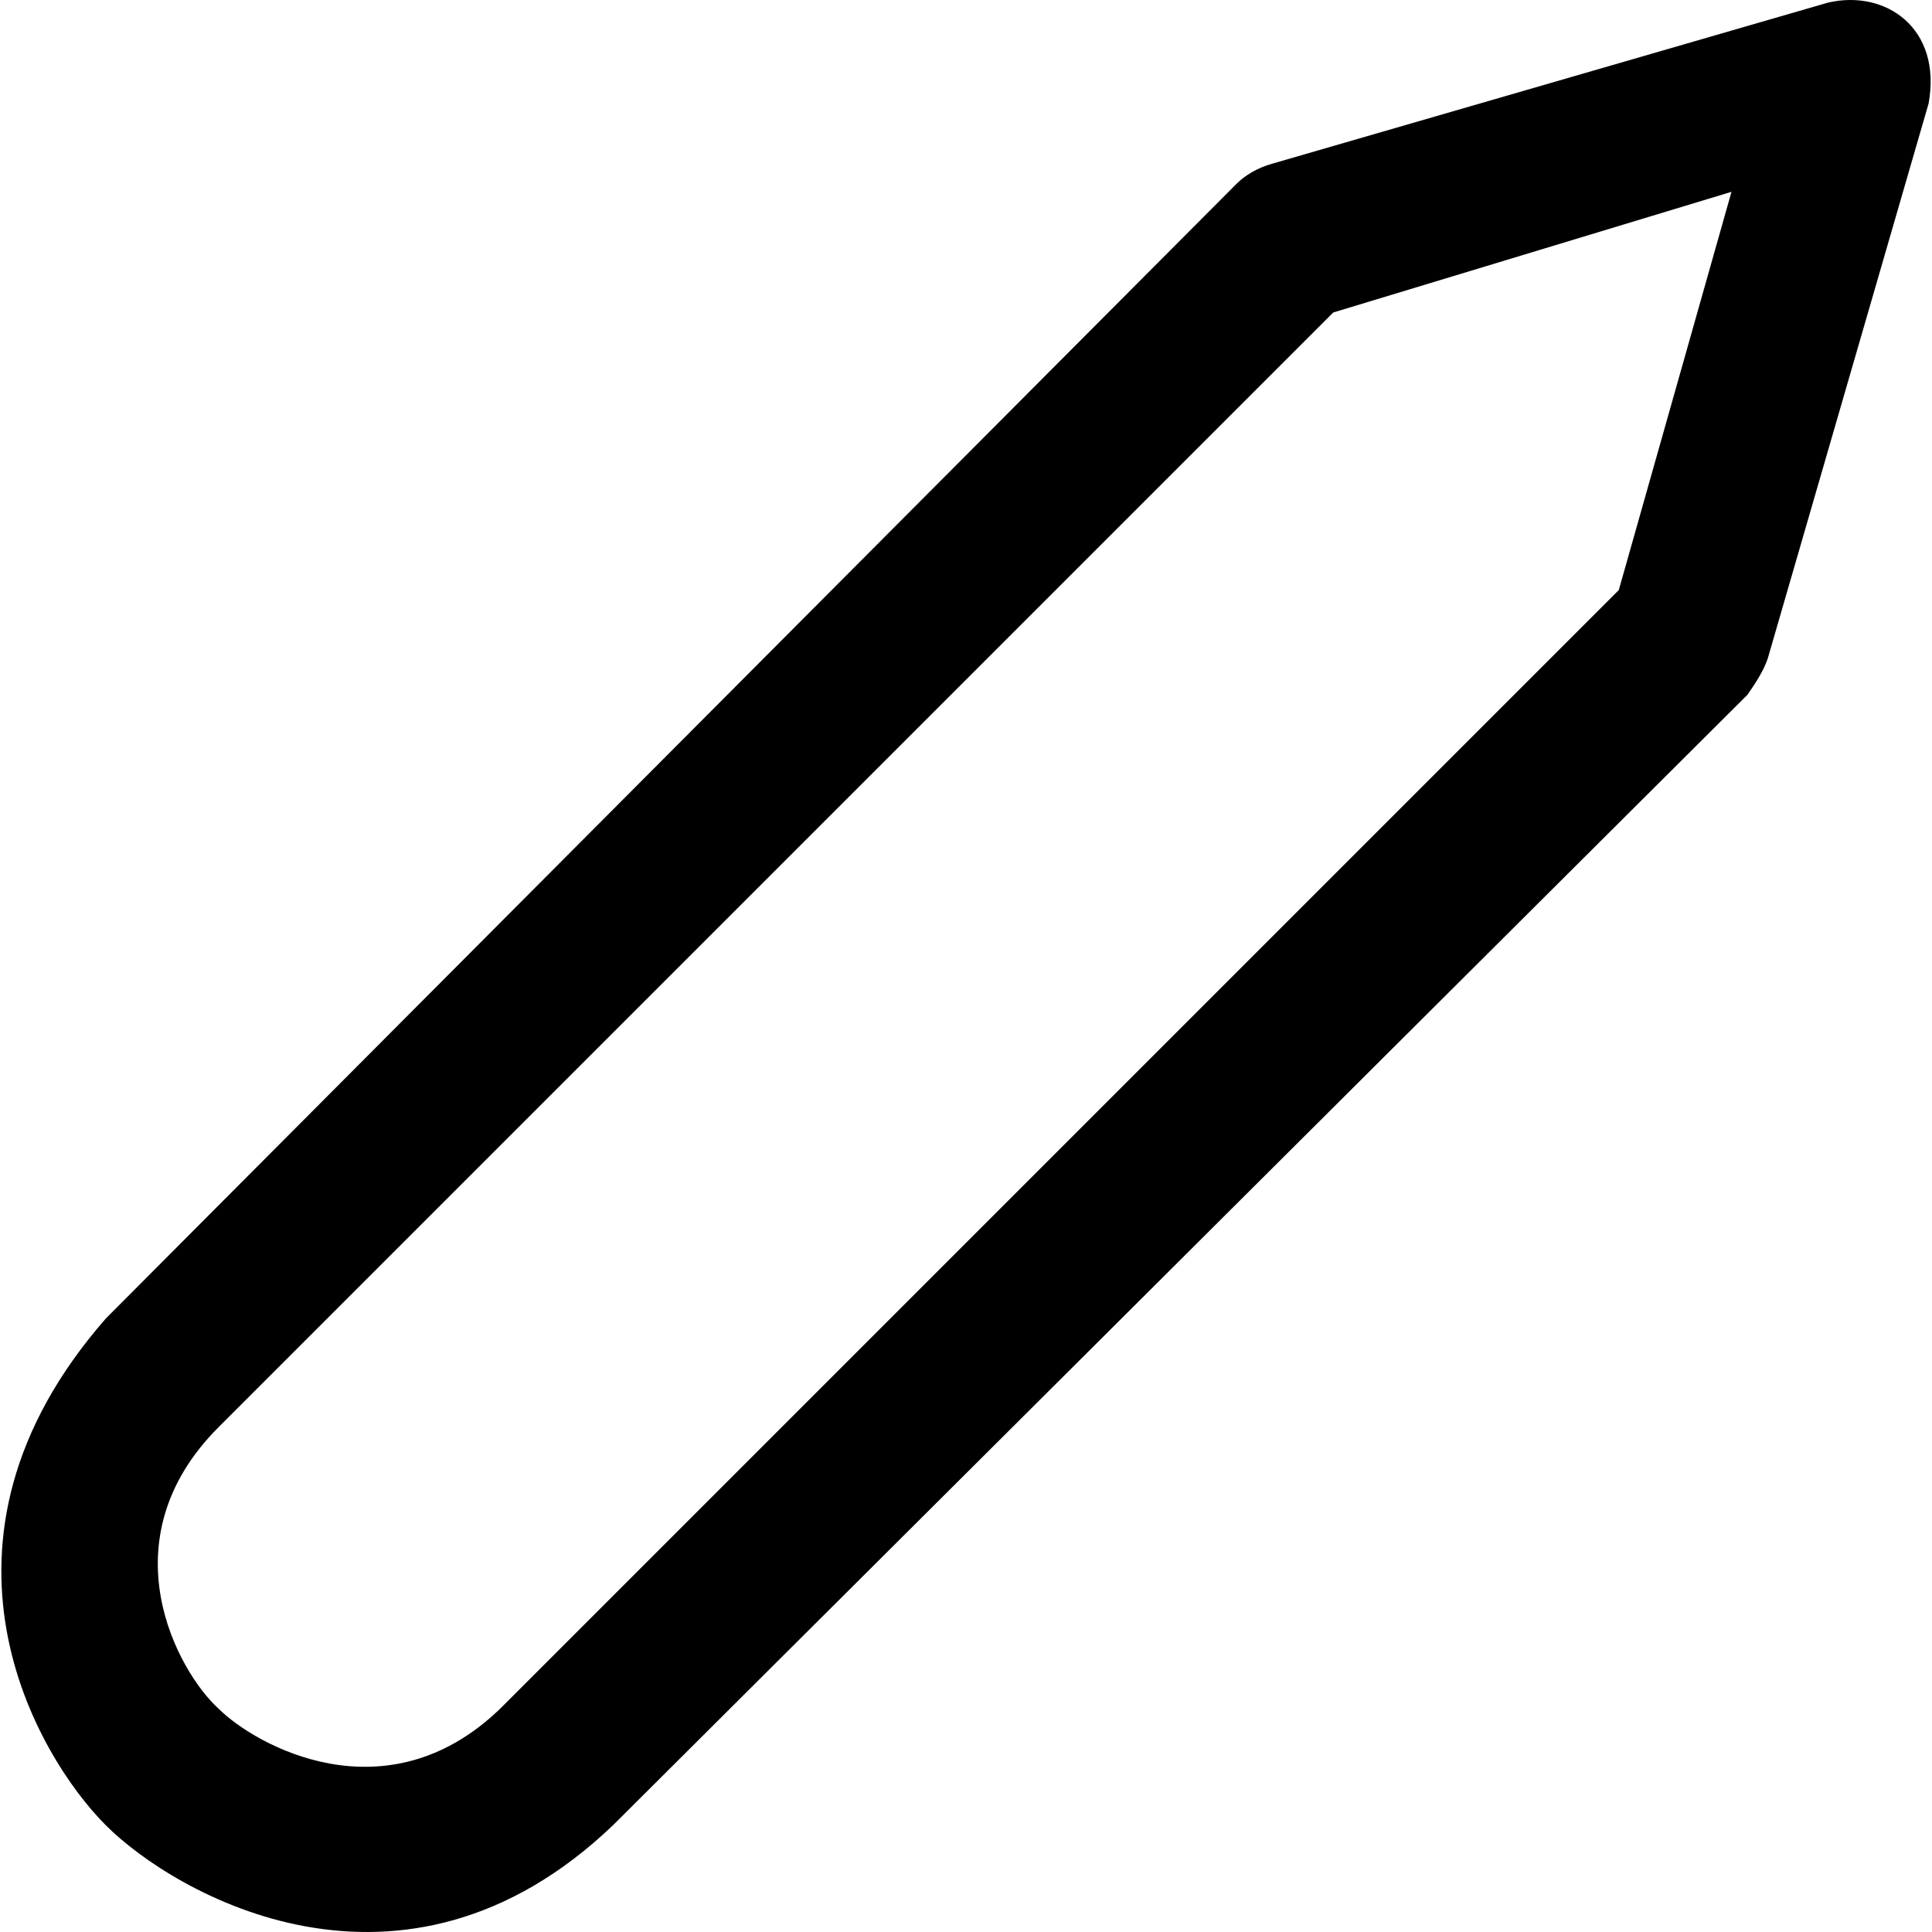 <?xml version="1.0" encoding="iso-8859-1"?>
<!-- Uploaded to: SVG Repo, www.svgrepo.com, Generator: SVG Repo Mixer Tools -->
<svg fill="#000000" height="800px" width="800px" version="1.1" id="Capa_1" xmlns="http://www.w3.org/2000/svg" xmlns:xlink="http://www.w3.org/1999/xlink" 
	 viewBox="0 0 485.141 485.141" xml:space="preserve">
<g>
	<g>
		<path d="M26.593,458.366c-17.2-17.2-49.3-71,0-127.3l283.9-284.9c2-2,5.1-4,9.1-5.1l139.4-40.4c14.5-3.4,28.7,6.4,25.3,25.3
			l-40.4,139.4c-1,3-3,6.1-5.1,9.1l-284.9,283.9C100.993,508.866,43.793,475.566,26.593,458.366z M334.793,78.466l-279.9,279.9
			c-28.6,28.6-10.1,61.6,0,70.7c9.1,9.1,42,27.7,70.7,0l280.9-280.9l28.3-100L334.793,78.466z"/>
	</g>
</g>
</svg>